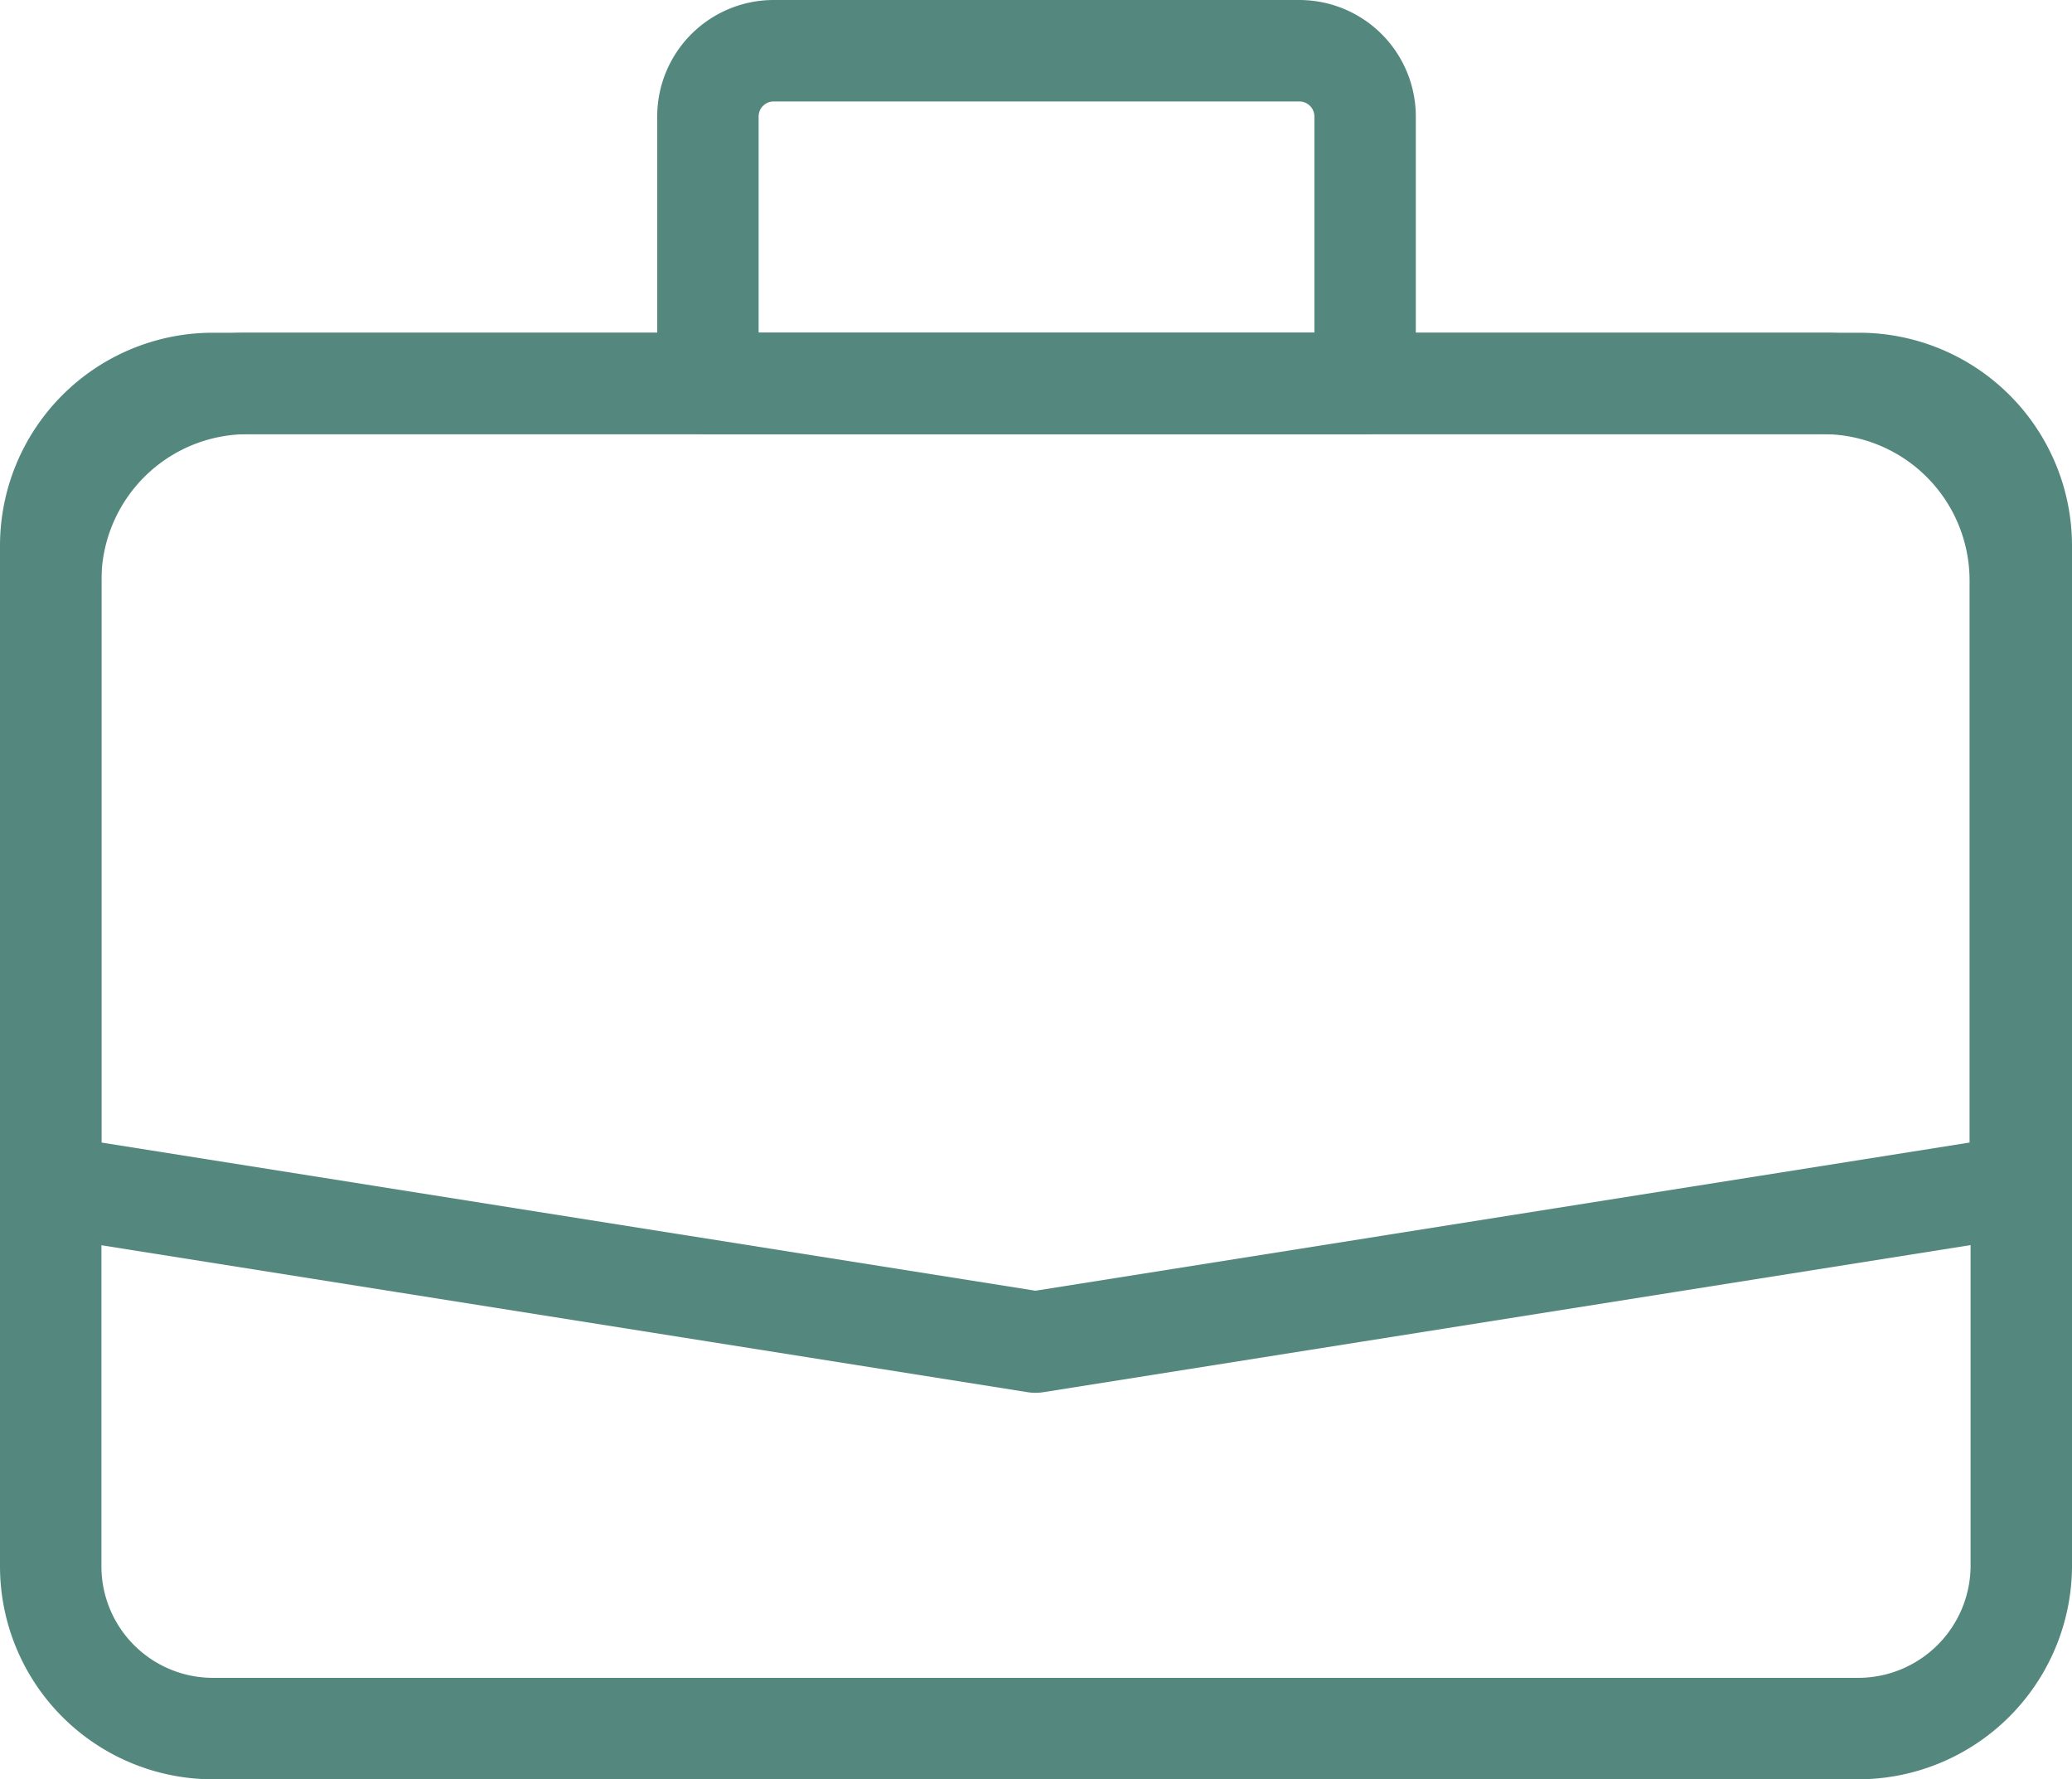 <svg xmlns="http://www.w3.org/2000/svg" width="20.43" height="17.54"><g data-name="Group 42263" fill="none" stroke="#54887E" stroke-linecap="round" stroke-linejoin="round" stroke-miterlimit="10"><path data-name="Path 23793" d="M18.33 17.04H2.1a1.6 1.6 0 01-1.6-1.6V5.38a1.6 1.6 0 011.6-1.6h16.23a1.6 1.6 0 011.6 1.6v10.07a1.609 1.609 0 01-1.6 1.59z"/><path data-name="Path 23794" d="M19.92 11.69l-9.71 1.54L.5 11.69V5.72a1.942 1.942 0 011.94-1.94h15.54a1.942 1.942 0 011.94 1.94v5.97z"/><path data-name="Path 23795" d="M13.46 3.78H6.98V1.15A.649.649 0 017.63.5h5.18a.649.649 0 01.65.65v2.63z"/></g></svg>